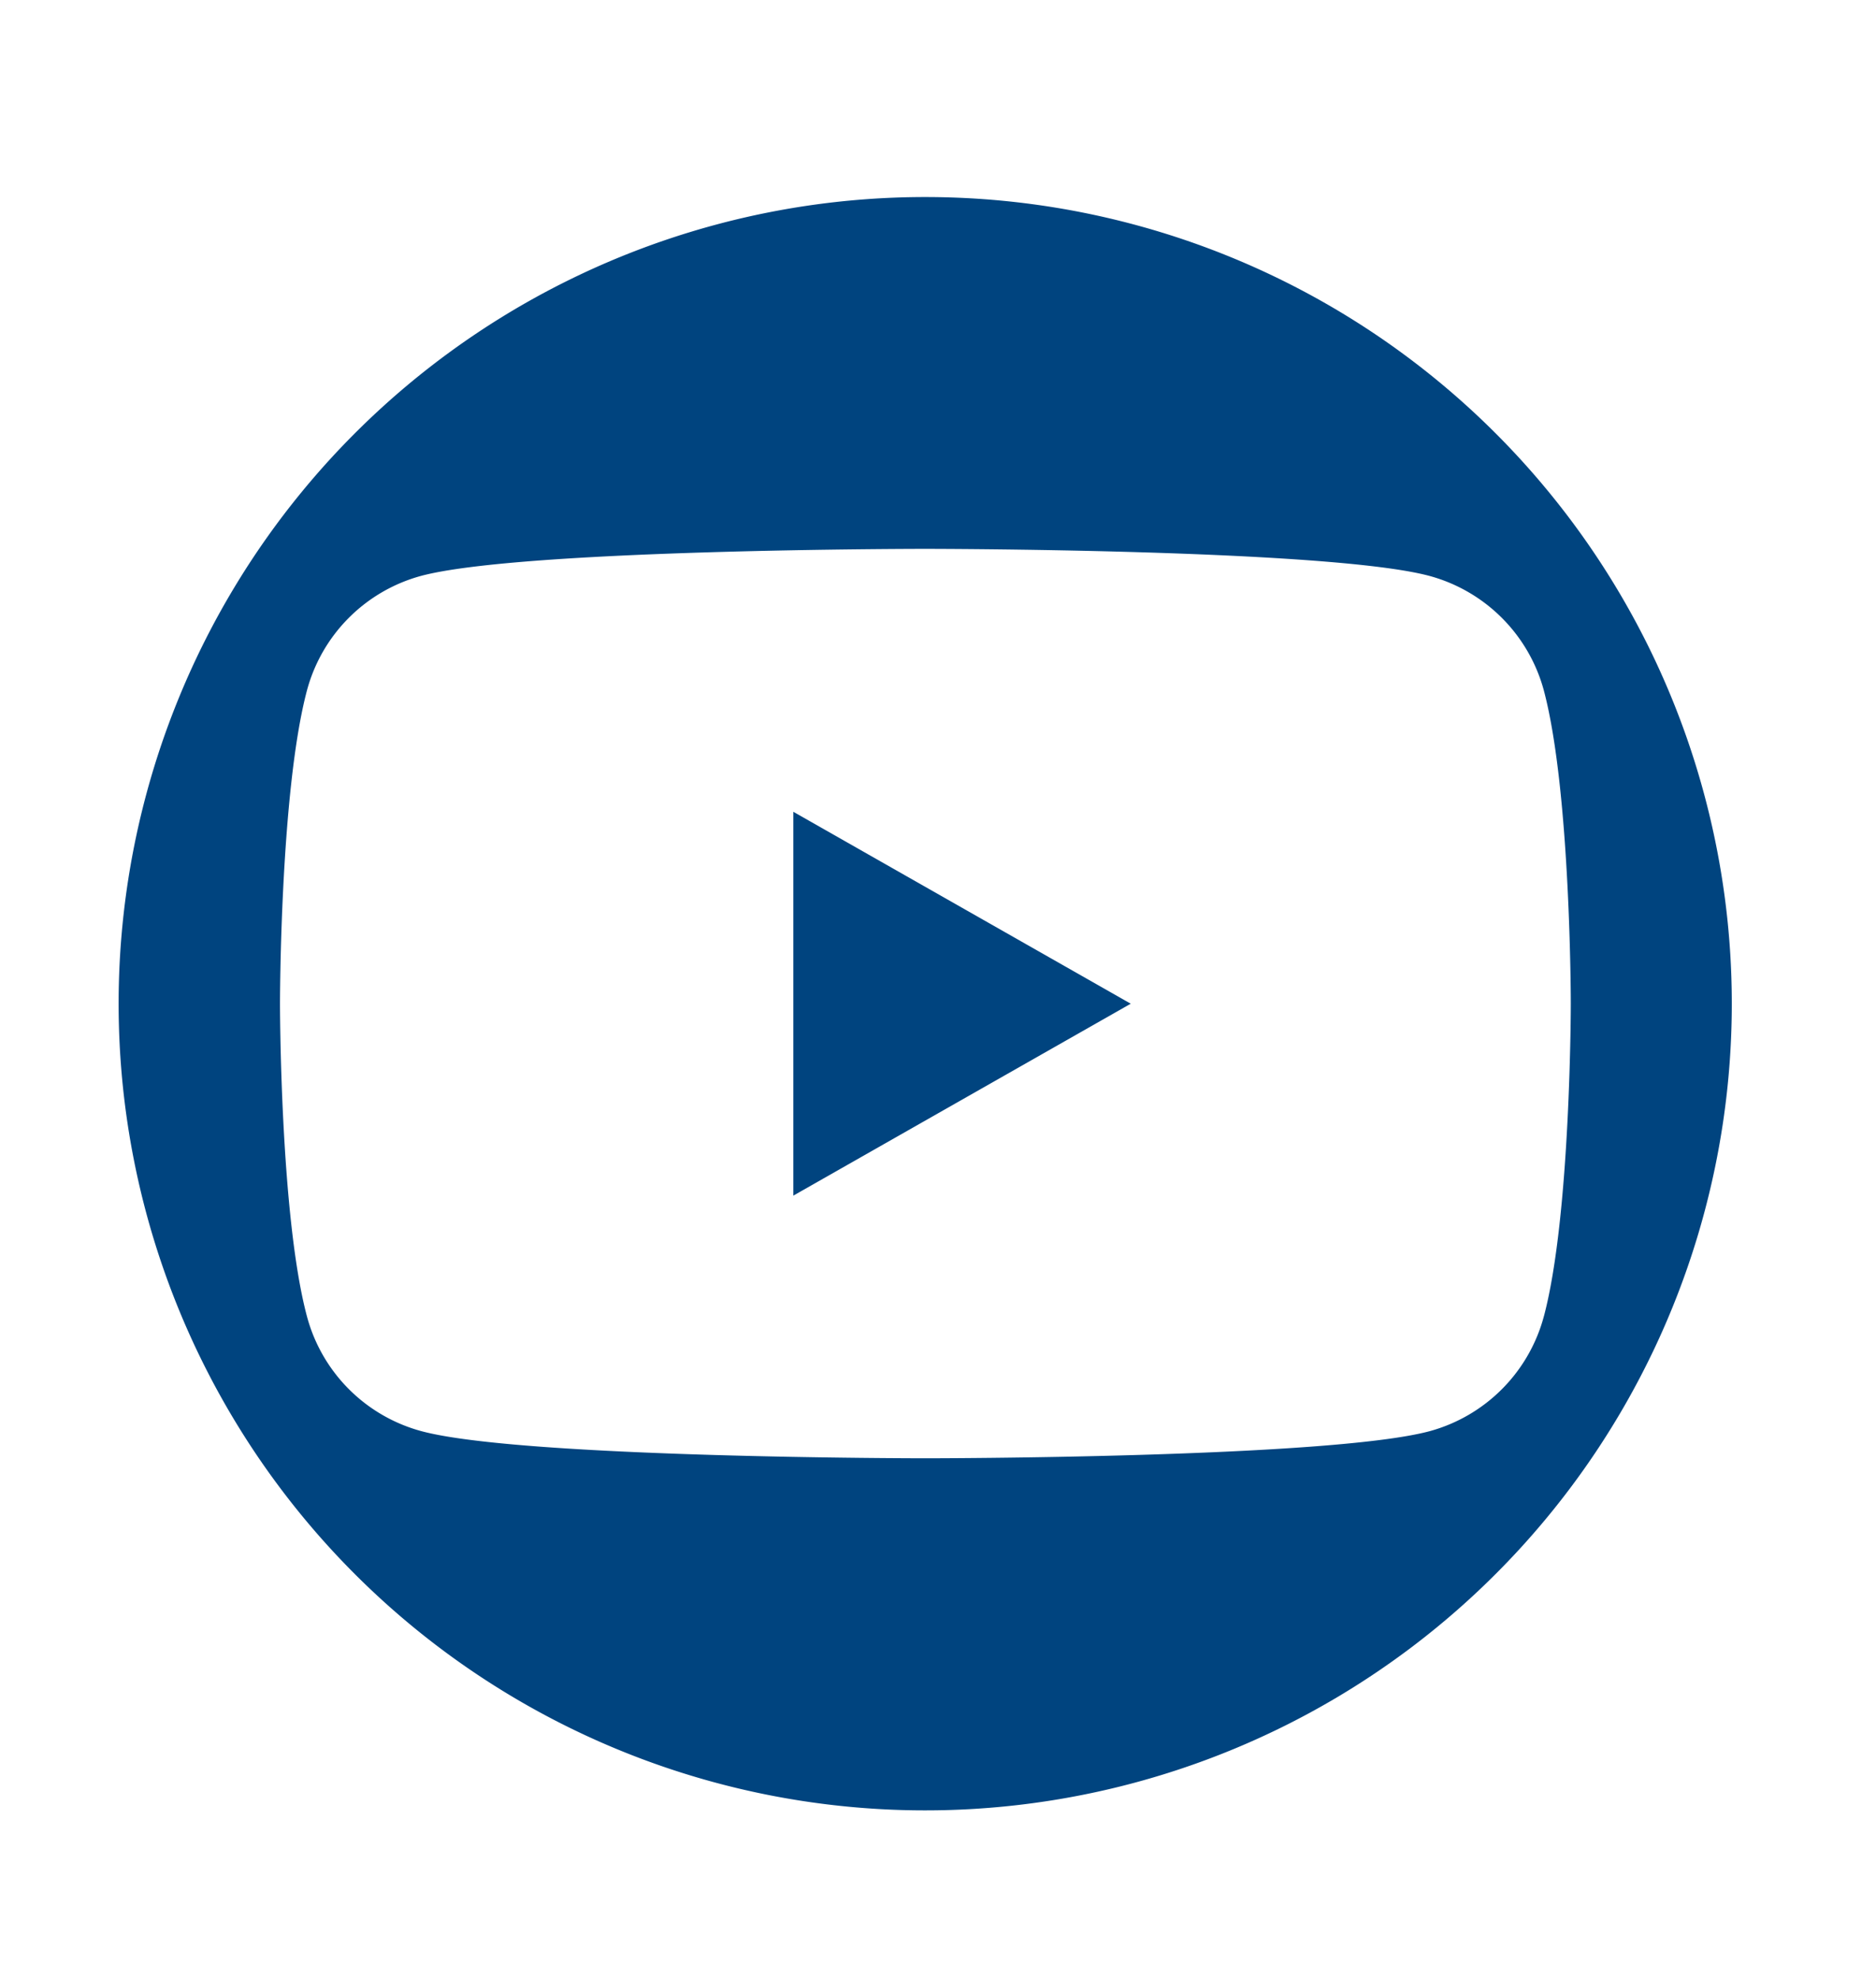 <svg id="Layer_1" data-name="Layer 1" xmlns="http://www.w3.org/2000/svg" xmlns:xlink="http://www.w3.org/1999/xlink" viewBox="0 0 201 212"><defs><style>.cls-1{fill:none;}.cls-2{clip-path:url(#clip-path);}.cls-3{fill:#00447f;}</style><clipPath id="clip-path"><rect class="cls-1" width="201" height="212"/></clipPath></defs><title>Bemis-iconos-redesArtboard 2</title><g class="cls-2"><polygon class="cls-3" points="85 128.09 121.15 107.53 85 86.97 85 128.09"/><g class="cls-2"><path class="cls-3" d="M99.14,21.11a86.42,86.42,0,1,0,86.41,86.42A86.41,86.41,0,0,0,99.14,21.11M165.42,141a17.42,17.42,0,0,1-12.22,12.32c-10.79,2.91-54.06,2.91-54.06,2.91s-43.25,0-54-2.91A17.38,17.38,0,0,1,32.88,141C30,130.19,30,107.53,30,107.53S30,84.88,32.88,74A17.38,17.38,0,0,1,45.1,61.7c10.79-2.9,54-2.9,54-2.9s43.27,0,54.06,2.9A17.42,17.42,0,0,1,165.42,74c2.88,10.86,2.88,33.51,2.88,33.51s0,22.66-2.88,33.5"/></g></g></svg>